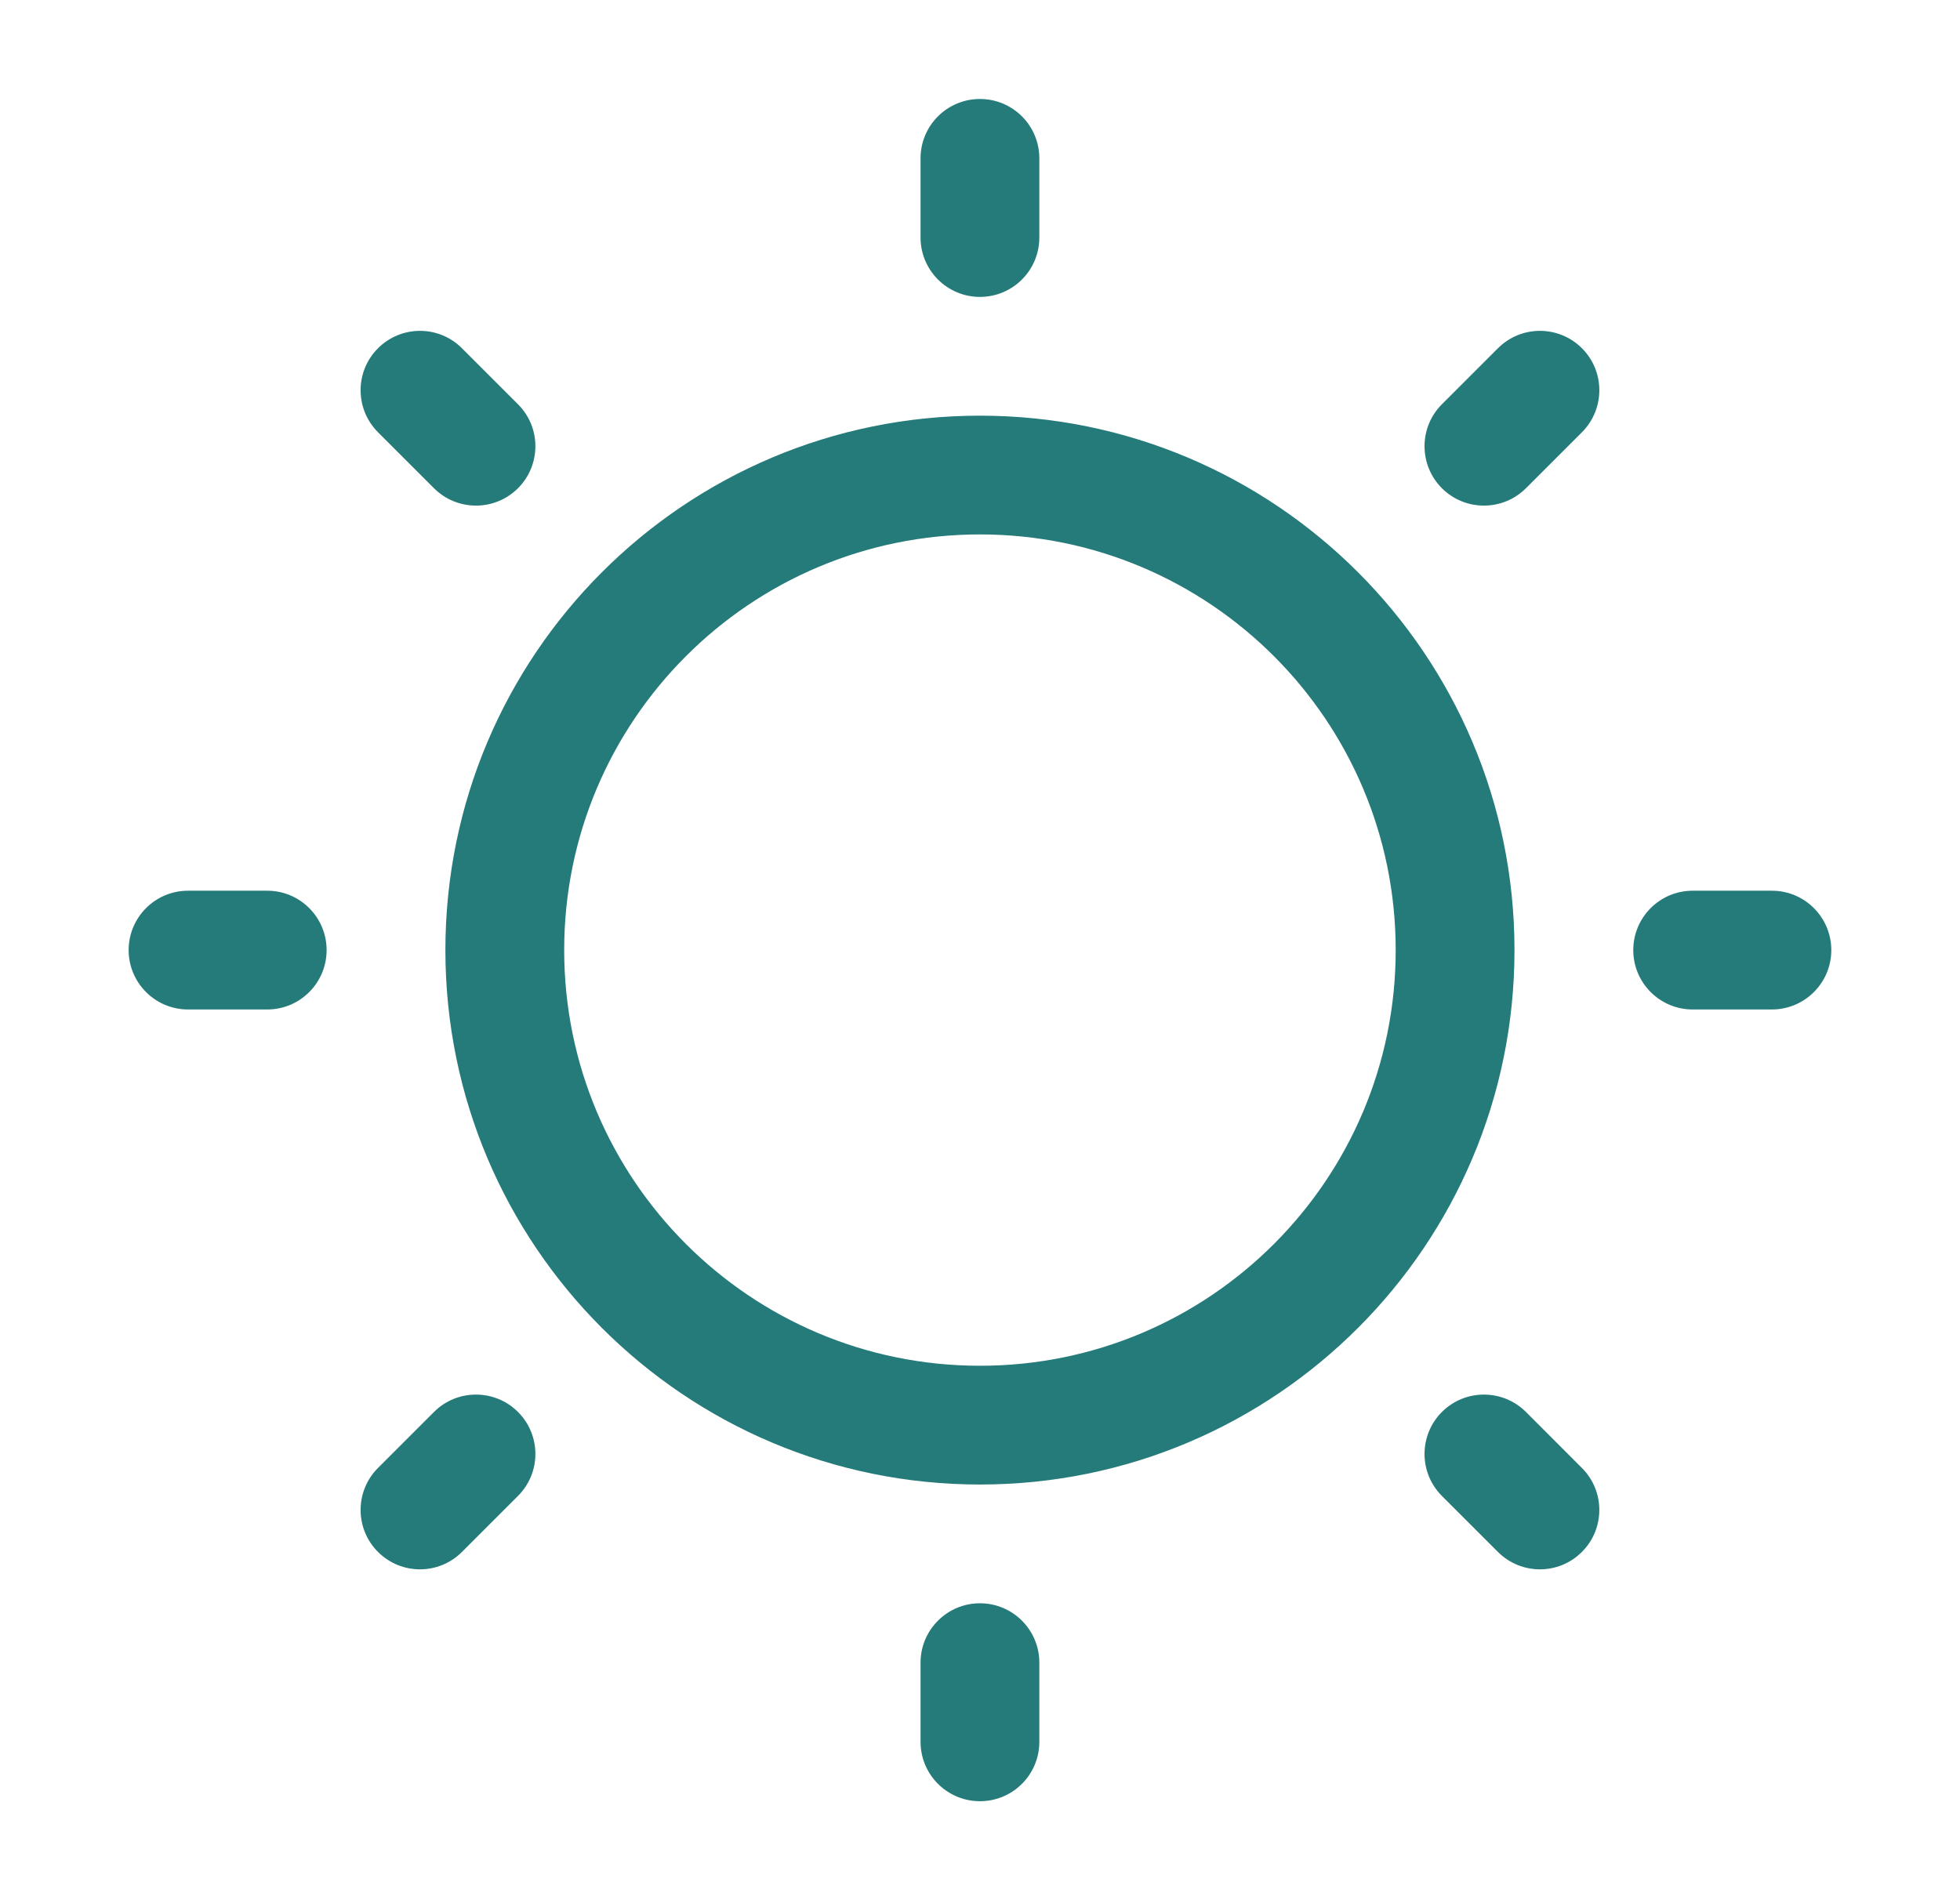 <svg width="33" height="32" viewBox="0 0 33 32" fill="none" xmlns="http://www.w3.org/2000/svg">
<g id="Season">
<path id="Vector (Stroke)" fill-rule="evenodd" clip-rule="evenodd" d="M16.499 1.667C17.052 1.667 17.499 2.114 17.499 2.667V4C17.499 4.552 17.052 5 16.499 5C15.947 5 15.499 4.552 15.499 4V2.667C15.499 2.114 15.947 1.667 16.499 1.667ZM26.635 5.865C27.025 6.255 27.025 6.888 26.635 7.279L25.692 8.222C25.301 8.612 24.668 8.612 24.277 8.222C23.887 7.831 23.887 7.198 24.277 6.808L25.22 5.865C25.611 5.474 26.244 5.474 26.635 5.865ZM6.364 5.865C6.755 5.474 7.388 5.474 7.778 5.865L8.721 6.808C9.112 7.198 9.112 7.831 8.721 8.222C8.331 8.612 7.697 8.612 7.307 8.222L6.364 7.279C5.974 6.888 5.974 6.255 6.364 5.865ZM16.499 9C12.633 9 9.499 12.134 9.499 16C9.499 19.866 12.633 23 16.499 23C20.365 23 23.499 19.866 23.499 16C23.499 12.134 20.365 9 16.499 9ZM7.499 16C7.499 11.029 11.529 7 16.499 7C21.47 7 25.499 11.029 25.499 16C25.499 20.971 21.47 25 16.499 25C11.529 25 7.499 20.971 7.499 16ZM2.166 16C2.166 15.448 2.614 15 3.166 15H4.499C5.052 15 5.499 15.448 5.499 16C5.499 16.552 5.052 17 4.499 17H3.166C2.614 17 2.166 16.552 2.166 16ZM27.499 16C27.499 15.448 27.947 15 28.499 15H29.833C30.385 15 30.833 15.448 30.833 16C30.833 16.552 30.385 17 29.833 17H28.499C27.947 17 27.499 16.552 27.499 16ZM8.721 23.778C9.112 24.169 9.112 24.802 8.721 25.192L7.778 26.135C7.388 26.526 6.755 26.526 6.364 26.135C5.974 25.745 5.974 25.111 6.364 24.721L7.307 23.778C7.697 23.388 8.331 23.388 8.721 23.778ZM24.277 23.778C24.668 23.388 25.301 23.388 25.692 23.778L26.634 24.721C27.025 25.111 27.025 25.745 26.634 26.135C26.244 26.526 25.611 26.526 25.22 26.135L24.277 25.192C23.887 24.802 23.887 24.169 24.277 23.778ZM16.499 27C17.052 27 17.499 27.448 17.499 28V29.333C17.499 29.886 17.052 30.333 16.499 30.333C15.947 30.333 15.499 29.886 15.499 29.333V28C15.499 27.448 15.947 27 16.499 27Z" fill="#257A7A"/>
</g>
</svg>
